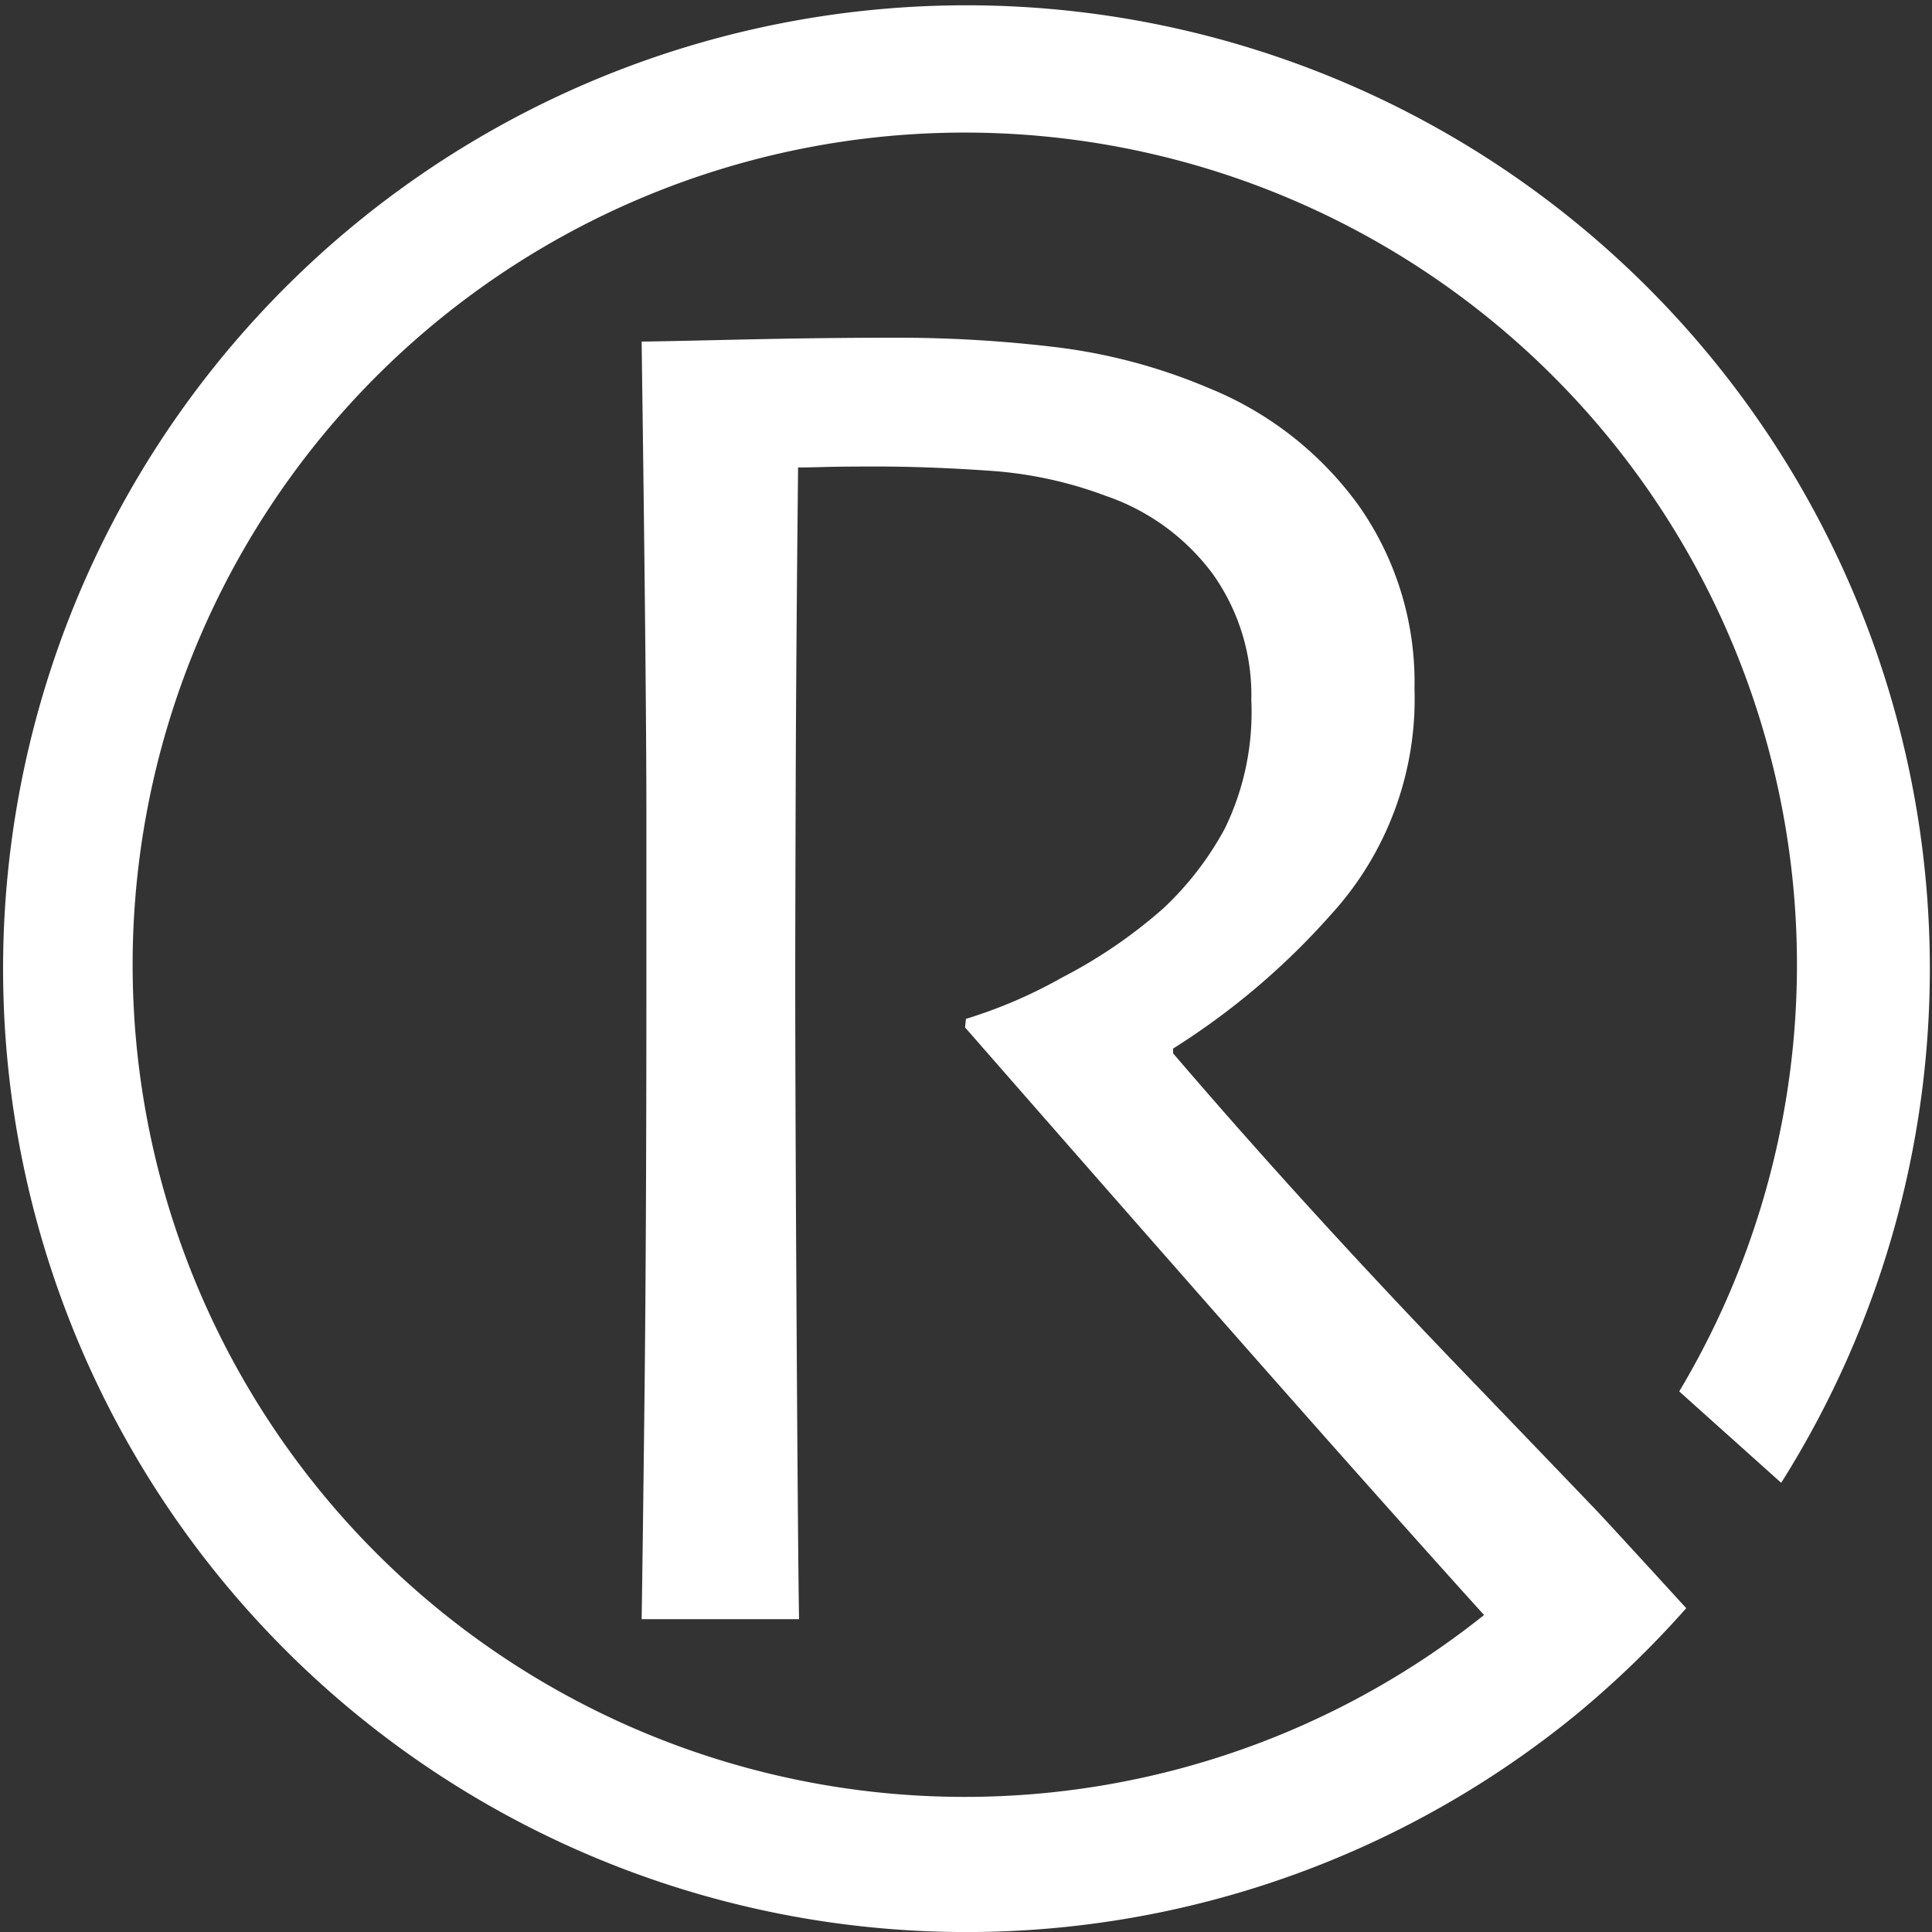 <svg id="global_text" data-name="global text" xmlns="http://www.w3.org/2000/svg" viewBox="0 0 90.977 90.977">
  <rect x="0" y="0" width="90.977" height="90.977" fill="#333333" stroke="none"/>
  <defs>
    <style>
      .cls-1 {
        fill: none;
        fill-rule: evenodd;
      }

      .cls-2 {
        fill: #fff;
      }
    </style>
  </defs>
  <title>racs_logo_weiss</title>
  <g>
    <path class="cls-1" d="M151.5,408.61l0.045-.4a22.717,22.717,0,0,0,4.537-1.953A23.409,23.409,0,0,0,160.844,403a14.716,14.716,0,0,0,2.9-3.774,12.529,12.529,0,0,0,1.236-6.021,9.831,9.831,0,0,0-1.821-5.953,10.48,10.48,0,0,0-5.01-3.662,19.192,19.192,0,0,0-5.481-1.19q-2.877-.2-5.3-0.2c-1.078,0-1.9.009-2.472,0.022s-0.989.023-1.259,0.023q-0.089,8.54-.112,15.052T143.5,406.5q0,6.157.068,16.714t0.112,13.256h-7.413q0.044-2.7.135-10.447t0.089-19.3v-8.31q0-6.067-.224-22.106,0.448,0,4.492-.089t7.459-.092a62.812,62.812,0,0,1,7.592.45,26.623,26.623,0,0,1,7.19,1.933,16.214,16.214,0,0,1,7.055,5.549,14.46,14.46,0,0,1,2.605,8.6,15.047,15.047,0,0,1-3.931,10.627,34.27,34.27,0,0,1-7.436,6.311v0.226q6.154,7.189,13.5,14.827c3.006,3.124,5.052,5.255,6.349,6.608a39.106,39.106,0,1,0-5.2,5.018c-1.169-1.287-3.1-3.437-5.885-6.572Q164.033,422.944,151.5,408.61Z" transform="translate(-106.053 -360.224)"/>
    <path class="cls-1" d="M181.143,431.261c0.227,0.238.809,0.867,1.514,1.635l0.023-.023C182.541,432.724,181.959,432.112,181.143,431.261Z" transform="translate(-106.053 -360.224)"/>
    <path class="cls-2" d="M189.928,430.049a45.365,45.365,0,1,0-9.7,10.951,45.935,45.935,0,0,0,5.229-5.048c-0.894-.978-1.941-2.123-2.8-3.057-0.707-.768-1.287-1.4-1.514-1.634-1.3-1.355-3.343-3.485-6.349-6.609q-7.346-7.638-13.5-14.827V409.6a34.306,34.306,0,0,0,7.436-6.312,15.047,15.047,0,0,0,3.931-10.627,14.454,14.454,0,0,0-2.606-8.6A16.2,16.2,0,0,0,163,378.509a26.623,26.623,0,0,0-7.19-1.933,62.812,62.812,0,0,0-7.592-.45q-3.416,0-7.459.092t-4.492.089q0.221,16.04.224,22.106v8.31q0,11.549-.089,19.3t-0.135,10.447h7.413q-0.048-2.7-.112-13.256T143.5,406.5q0-2.7.022-9.211t0.112-15.052c0.269,0,.689-0.007,1.259-0.023s1.394-.022,2.472-0.022q2.426,0,5.3.2a19.177,19.177,0,0,1,5.481,1.19,10.48,10.48,0,0,1,5.01,3.662,9.831,9.831,0,0,1,1.821,5.953,12.529,12.529,0,0,1-1.236,6.021,14.716,14.716,0,0,1-2.9,3.774,23.409,23.409,0,0,1-4.764,3.257,22.717,22.717,0,0,1-4.537,1.953l-0.045.4q12.536,14.335,18.556,21.1c2.79,3.135,4.717,5.285,5.886,6.572a39.186,39.186,0,1,1,9.191-10.529Z" transform="translate(-106.053 -360.224)"/>
  </g>
</svg>
